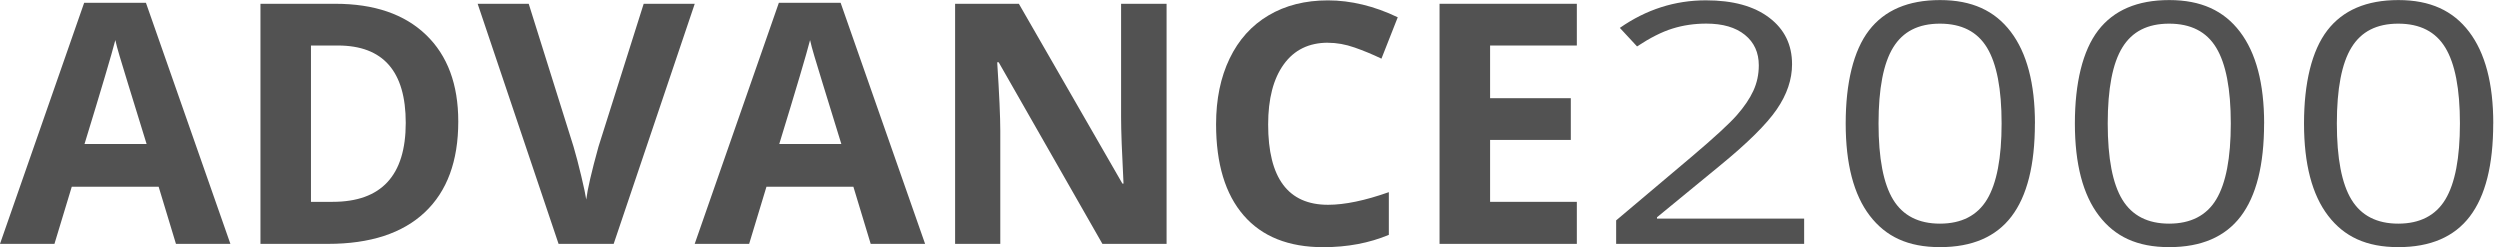 <svg xmlns="http://www.w3.org/2000/svg" width="607" height="60" viewBox="0 0 607 60" fill="none"><g clip-path="url(#clip0_999_403)"><path d="M42.721 59.212L38.519 45.344H17.423L13.22 59.212H0L20.433 0.684H35.435L55.941 59.212H42.721ZM35.595 34.964C31.712 22.395 29.525 15.282 29.046 13.636C28.554 11.991 28.21 10.692 28.002 9.727C27.129 13.129 24.635 21.541 20.519 34.964H35.607H35.595Z" fill="#525252"></path><path d="M111.269 29.509C111.269 39.109 108.554 46.457 103.135 51.554C97.717 56.651 89.878 59.212 79.631 59.212H63.24V0.919H81.412C90.861 0.919 98.196 3.43 103.43 8.453C108.664 13.476 111.269 20.49 111.269 29.509ZM98.515 29.831C98.515 17.311 93.023 11.051 82.039 11.051H75.502V49.006H80.773C92.593 49.006 98.515 42.61 98.515 29.831Z" fill="#525252"></path><path d="M156.286 0.919H168.684L149 59.212H135.62L115.974 0.919H128.371L139.257 35.608C139.859 37.649 140.486 40.037 141.137 42.771C141.788 45.492 142.181 47.385 142.341 48.449C142.636 45.999 143.619 41.719 145.314 35.608L156.286 0.919Z" fill="#525252"></path><path d="M211.405 59.212L207.203 45.344H186.095L181.893 59.212H168.672L189.105 0.684H204.106L224.614 59.212H211.393H211.405ZM204.278 34.964C200.396 22.395 198.209 15.282 197.73 13.636C197.238 11.991 196.894 10.692 196.685 9.727C195.813 13.129 193.319 21.541 189.204 34.964H204.29H204.278Z" fill="#525252"></path><path d="M283.27 59.212H267.666L242.479 15.121H242.122C242.626 22.902 242.871 28.47 242.871 31.785V59.212H231.899V0.919H247.381L272.52 44.577H272.791C272.397 37.006 272.2 31.649 272.2 28.507V0.919H283.246V59.212H283.27Z" fill="#525252"></path><path d="M322.43 10.37C317.809 10.37 314.234 12.115 311.704 15.616C309.172 19.117 307.907 23.979 307.907 30.226C307.907 43.228 312.748 49.723 322.442 49.723C326.508 49.723 331.435 48.696 337.21 46.655V57.022C332.455 59.014 327.148 60.016 321.286 60.016C312.87 60.016 306.419 57.443 301.96 52.296C297.499 47.15 295.264 39.777 295.264 30.152C295.264 24.09 296.357 18.783 298.545 14.23C300.731 9.678 303.877 6.177 307.992 3.739C312.097 1.302 316.912 0.09 322.43 0.09C327.947 0.09 333.696 1.463 339.373 4.197L335.416 14.243C333.254 13.203 331.079 12.3 328.88 11.533C326.682 10.766 324.543 10.383 322.43 10.383V10.37Z" fill="#525252"></path><path d="M382.855 59.212H349.521V0.919H382.855V11.051H361.795V23.843H381.392V33.975H361.795V49.006H382.855V59.212Z" fill="#525252"></path><path d="M438.06 59.212H392.401V53.509L410.697 38.082C416.275 33.356 419.949 29.979 421.718 27.95C423.487 25.933 424.826 23.967 425.711 22.049C426.596 20.131 427.037 18.078 427.037 15.863C427.037 12.758 425.908 10.284 423.659 8.465C421.41 6.647 418.289 5.731 414.297 5.731C411.409 5.731 408.682 6.127 406.102 6.931C403.521 7.723 400.645 9.183 397.477 11.274L393.299 6.771C399.7 2.305 406.666 0.078 414.21 0.078C420.734 0.078 425.845 1.476 429.557 4.284C433.267 7.092 435.111 10.853 435.111 15.591C435.111 19.29 433.882 22.94 431.399 26.552C428.93 30.164 424.298 34.742 417.528 40.272L402.317 52.754V53.076H438.046V59.212H438.06Z" fill="#525252"></path><path d="M494.073 29.979C494.073 40.049 492.182 47.571 488.397 52.544C484.614 57.517 478.826 60.004 471.037 60.004C463.246 60.004 457.878 57.455 453.982 52.371C450.087 47.286 448.134 39.814 448.134 29.991C448.134 20.168 450.013 12.3 453.786 7.389C457.558 2.478 463.307 0.016 471.037 0.016C478.765 0.016 484.305 2.577 488.213 7.711C492.12 12.845 494.087 20.267 494.087 29.991L494.073 29.979ZM456.109 29.979C456.109 38.453 457.301 44.626 459.671 48.498C462.042 52.358 465.827 54.3 471.023 54.3C476.221 54.3 480.091 52.346 482.451 48.424C484.809 44.502 485.989 38.354 485.989 29.979C485.989 21.604 484.809 15.48 482.451 11.583C480.091 7.686 476.283 5.744 471.023 5.744C465.766 5.744 462.042 7.661 459.671 11.509C457.301 15.344 456.109 21.505 456.109 29.991V29.979Z" fill="#525252"></path><path d="M549.721 29.979C549.721 40.049 547.829 47.571 544.044 52.544C540.259 57.517 534.472 60.004 526.683 60.004C518.893 60.004 513.523 57.455 509.63 52.371C505.734 47.286 503.781 39.814 503.781 29.991C503.781 20.168 505.661 12.3 509.432 7.389C513.205 2.478 518.955 0.016 526.683 0.016C534.411 0.016 539.953 2.577 543.86 7.711C547.768 12.845 549.733 20.267 549.733 29.991L549.721 29.979ZM511.755 29.979C511.755 38.453 512.946 44.626 515.318 48.498C517.69 52.358 521.473 54.3 526.671 54.3C531.869 54.3 535.739 52.346 538.097 48.424C540.457 44.502 541.637 38.354 541.637 29.979C541.637 21.604 540.457 15.48 538.097 11.583C535.739 7.686 531.93 5.744 526.671 5.744C521.412 5.744 517.69 7.661 515.318 11.509C512.946 15.344 511.755 21.505 511.755 29.991V29.979Z" fill="#525252"></path><path d="M605.354 29.979C605.354 40.049 603.463 47.571 599.678 52.544C595.895 57.517 590.108 60.004 582.317 60.004C574.527 60.004 569.159 57.455 565.263 52.371C561.368 47.286 559.415 39.814 559.415 29.991C559.415 20.168 561.295 12.3 565.066 7.389C568.839 2.478 574.589 0.016 582.317 0.016C590.046 0.016 595.587 2.577 599.494 7.711C603.401 12.845 605.368 20.267 605.368 29.991L605.354 29.979ZM567.388 29.979C567.388 38.453 568.58 44.626 570.952 48.498C573.324 52.358 577.108 54.3 582.305 54.3C587.503 54.3 591.373 52.346 593.732 48.424C596.091 44.502 597.27 38.354 597.27 29.979C597.27 21.604 596.091 15.48 593.732 11.583C591.373 7.686 587.564 5.744 582.305 5.744C577.047 5.744 573.324 7.661 570.952 11.509C568.58 15.344 567.388 21.505 567.388 29.991V29.979Z" fill="#525252"></path></g><defs><clipPath id="clip0_999_403"><rect width="606.122" height="60" fill="white"></rect></clipPath></defs></svg>